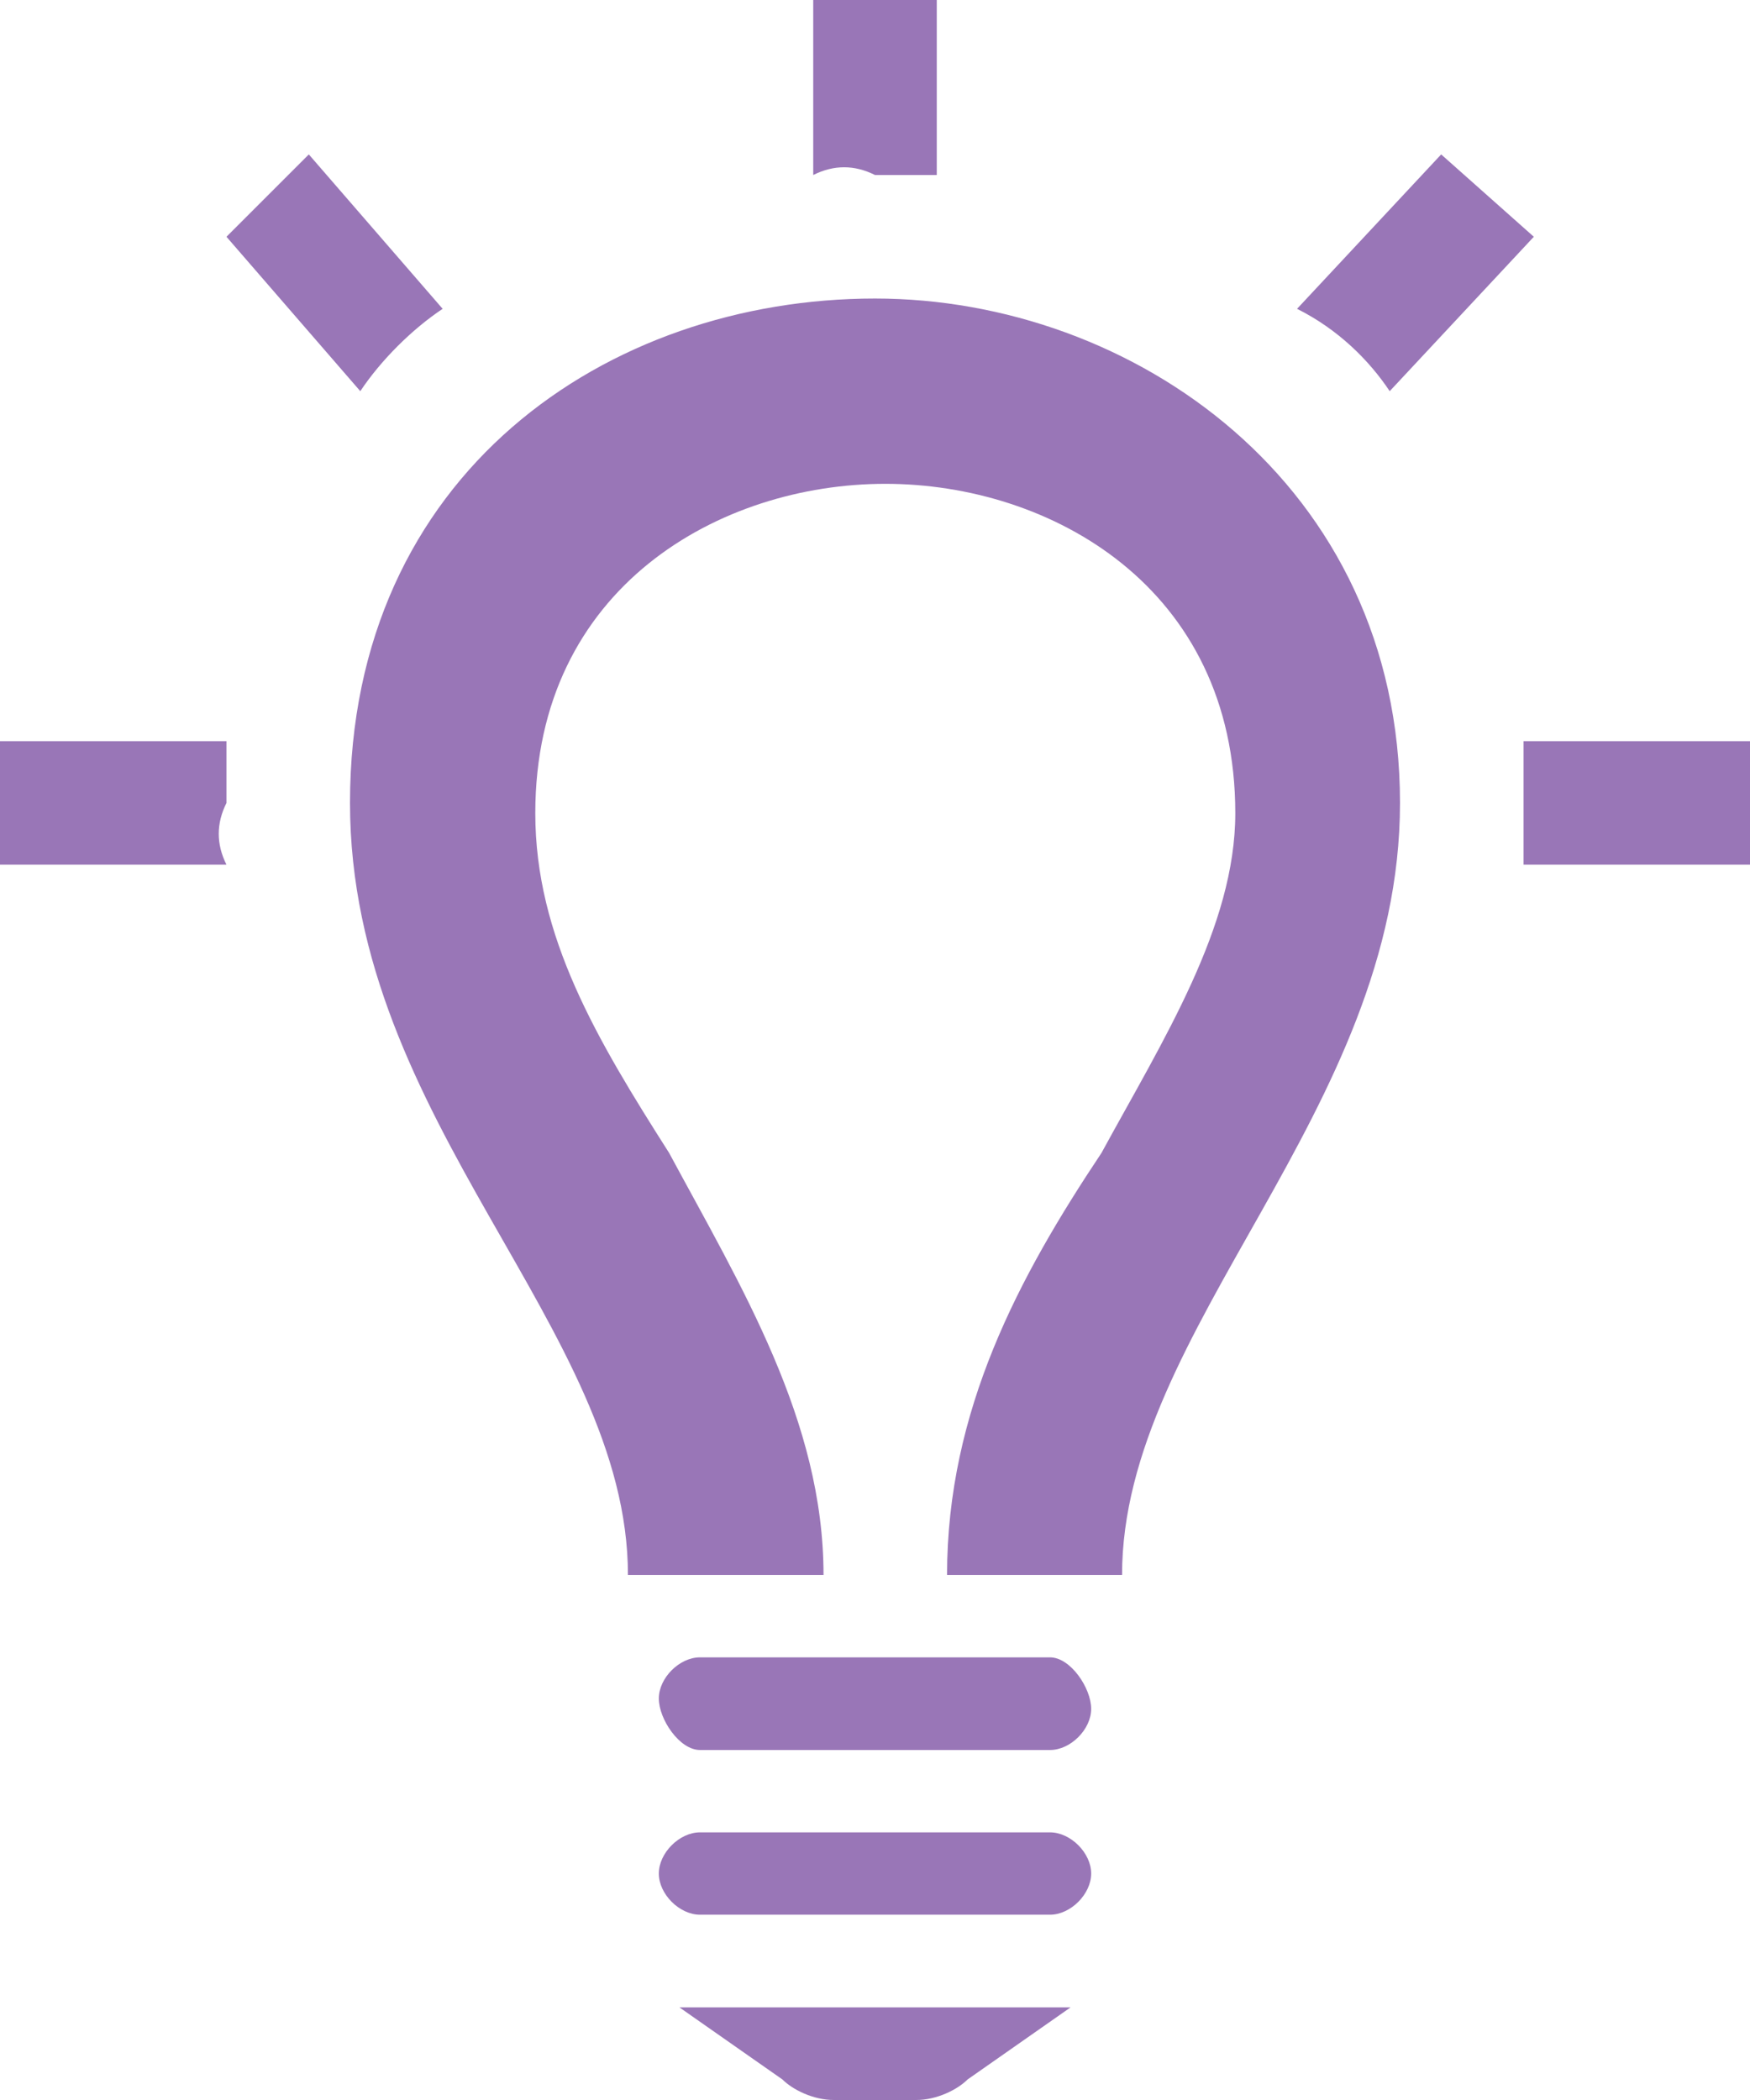 <?xml version="1.0" encoding="utf-8"?>
<!-- Generator: Adobe Illustrator 26.0.3, SVG Export Plug-In . SVG Version: 6.00 Build 0)  -->
<svg version="1.1" id="レイヤー_1" xmlns="http://www.w3.org/2000/svg" xmlns:xlink="http://www.w3.org/1999/xlink" x="0px"
	 y="0px" viewBox="0 0 17 20.4" style="enable-background:new 0 0 17 20.4;" xml:space="preserve">
<style type="text/css">
	.st0{fill:#9976B7;}
</style>
<path class="st0" d="M17,7.2v1.2h-2.2c0-0.2,0-0.4,0-0.6c0-0.2,0-0.4,0-0.6L17,7.2L17,7.2z M7.9,1.7V0h1.2v1.7c-0.2,0-0.4,0-0.6,0
	C8.3,1.6,8.1,1.6,7.9,1.7z M12.6,3L14,1.5l0.9,0.8l-1.4,1.5C13.3,3.5,13,3.2,12.6,3z M3.5,3.8L2.2,2.3L3,1.5L4.3,3
	C4,3.2,3.7,3.5,3.5,3.8z M2.2,8.4H0V7.2h2.2c0,0.2,0,0.4,0,0.6C2.1,8,2.1,8.2,2.2,8.4z M10.2,16.1H6.8c-0.2,0-0.4,0.2-0.4,0.4
	S6.6,17,6.8,17h3.4c0.2,0,0.4-0.2,0.4-0.4S10.4,16.1,10.2,16.1z M10.2,17.8H6.8c-0.2,0-0.4,0.2-0.4,0.4s0.2,0.4,0.4,0.4h3.4
	c0.2,0,0.4-0.2,0.4-0.4S10.4,17.8,10.2,17.8z M10.4,19.5H6.6l1,0.7c0.1,0.1,0.3,0.2,0.5,0.2h0.8c0.2,0,0.4-0.1,0.5-0.2L10.4,19.5z
	 M13.6,7.8c0,3-2.7,5.1-2.7,7.5H9.2c0-1.6,0.7-2.9,1.5-4.1c0.6-1.1,1.3-2.2,1.3-3.3c0-2.2-1.8-3.2-3.4-3.2c-1.6,0-3.4,1-3.4,3.2
	c0,1.2,0.6,2.2,1.3,3.3c0.7,1.3,1.5,2.6,1.5,4.1H6.1c0-2.4-2.7-4.4-2.7-7.5c0-3.2,2.5-4.9,5.1-4.9C11,2.9,13.6,4.7,13.6,7.8z"/>
</svg>
